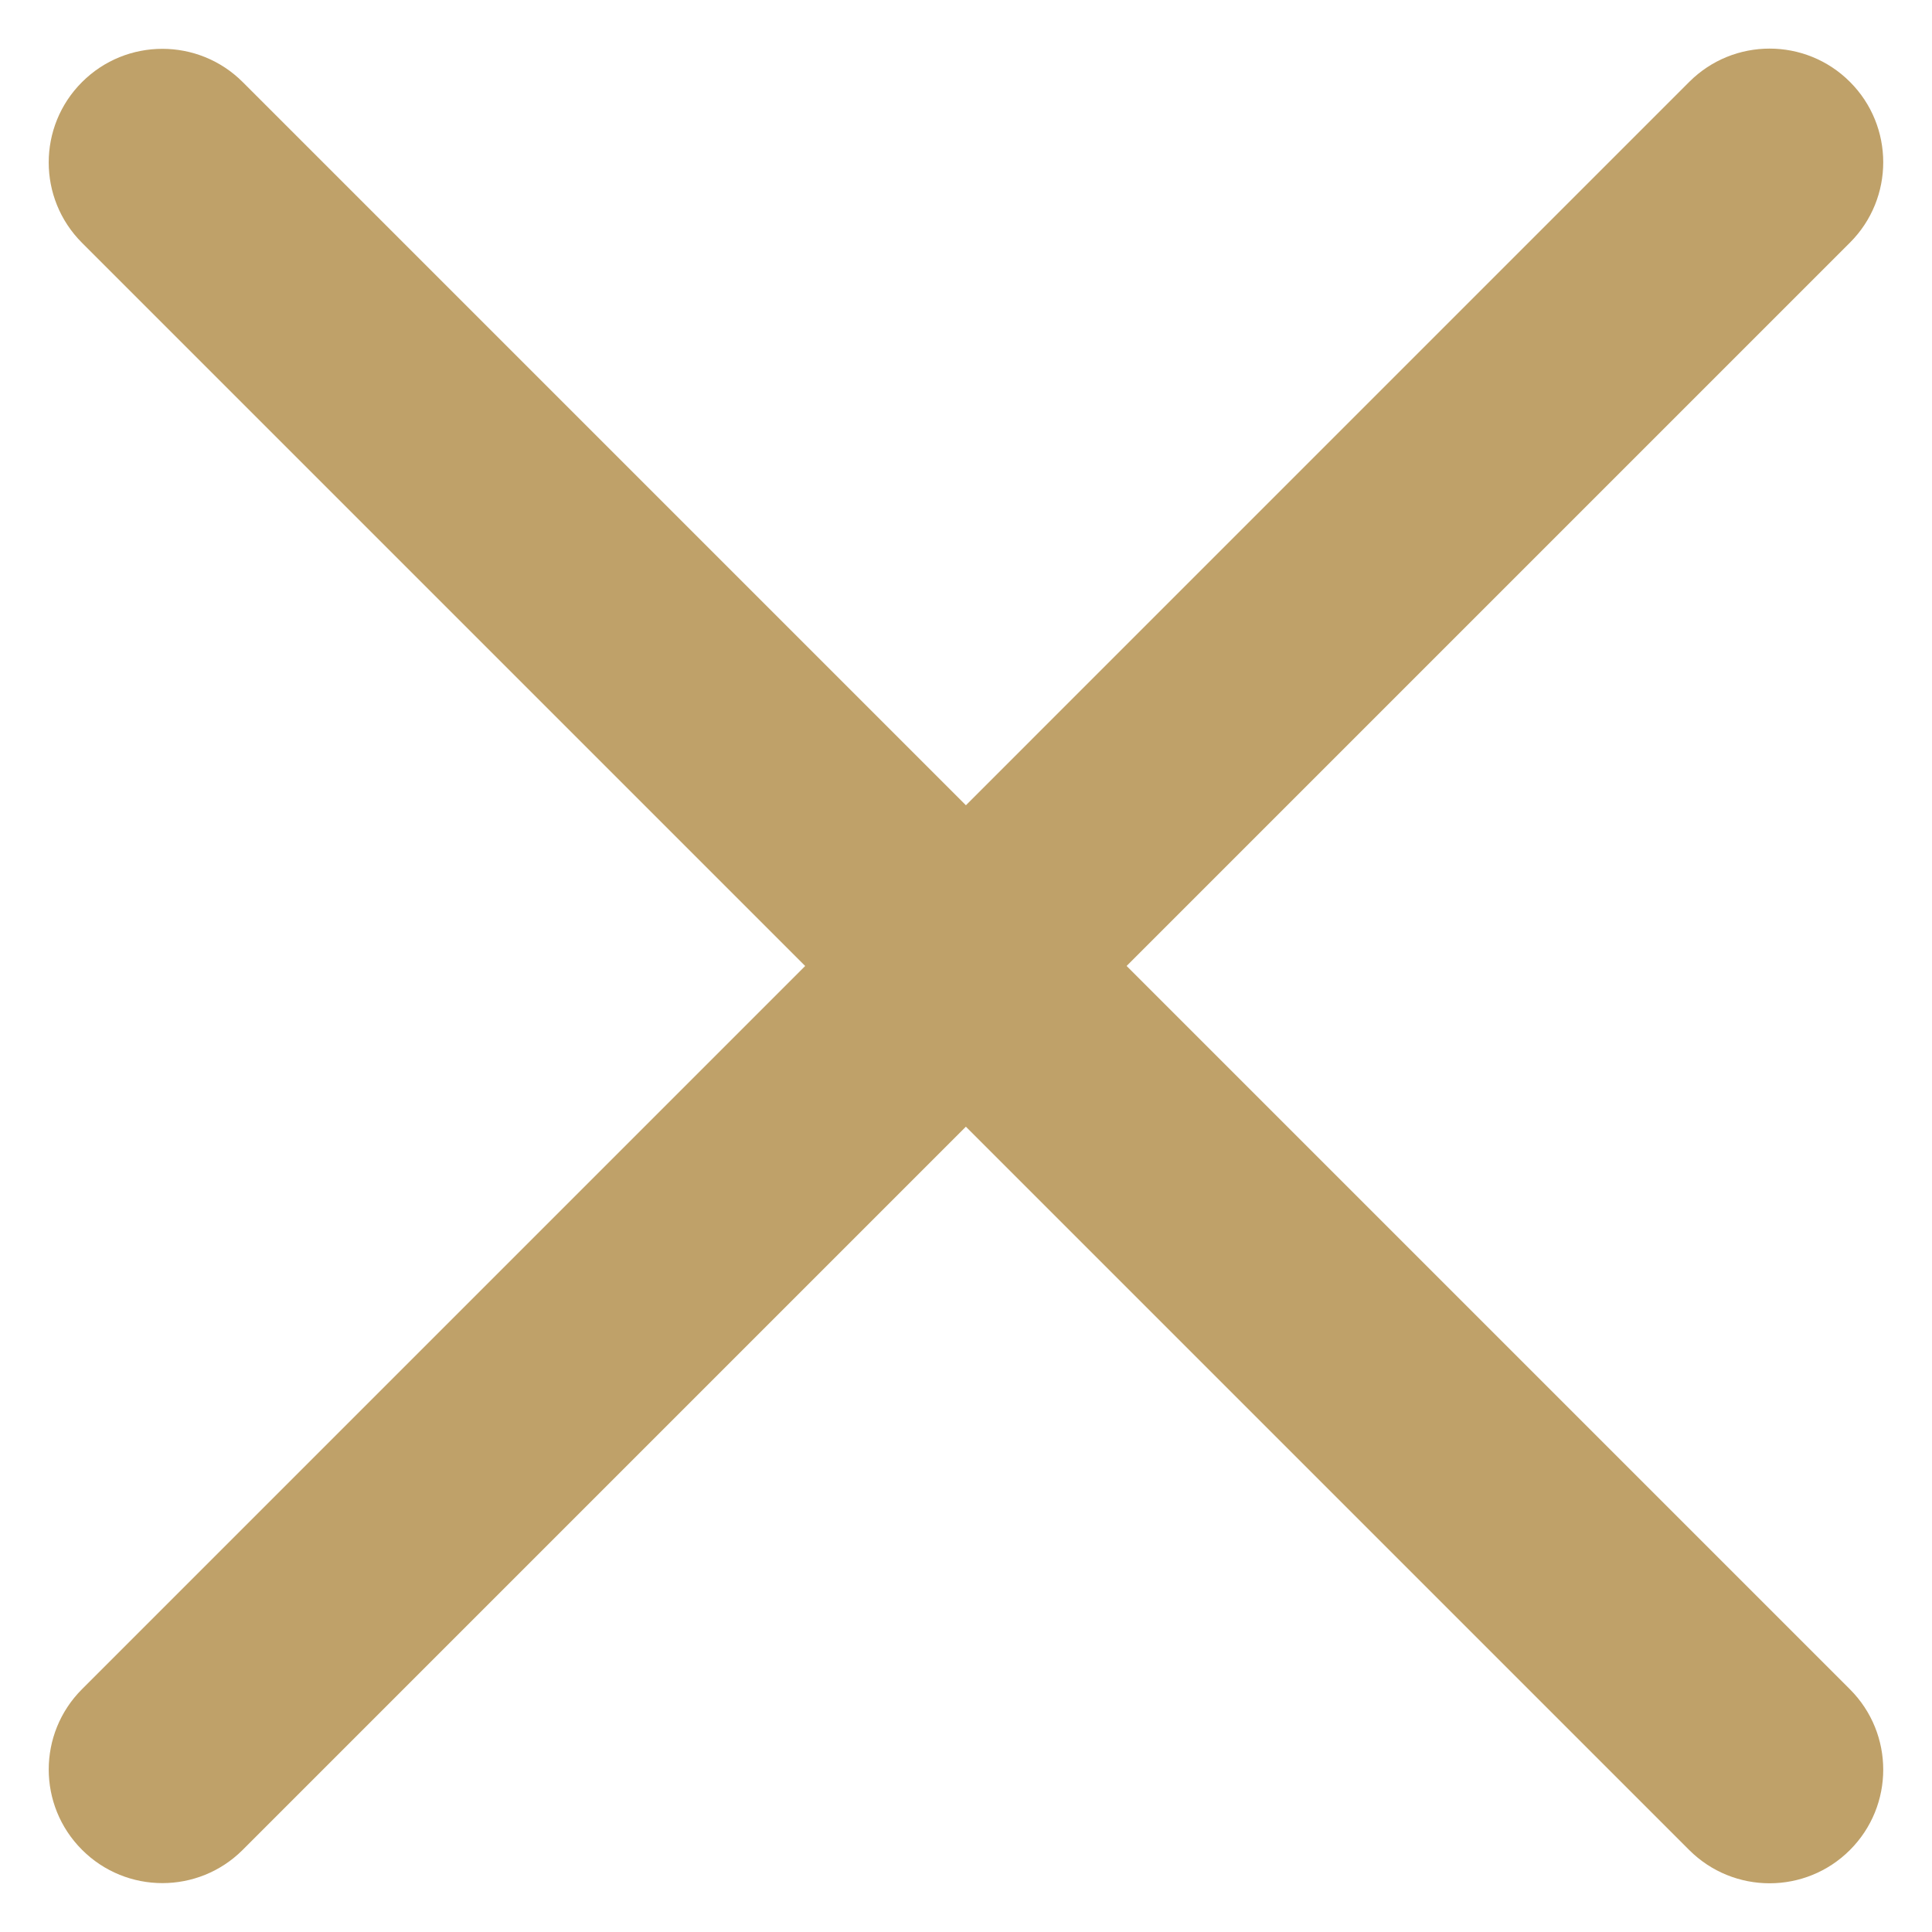 <?xml version="1.0" encoding="UTF-8"?> <svg xmlns="http://www.w3.org/2000/svg" width="34" height="34" viewBox="0 0 34 34" fill="none"> <path d="M1.444 32.554C0.662 31.773 0.662 30.507 1.444 29.726L29.728 1.441C30.509 0.66 31.775 0.66 32.556 1.441V1.441C33.337 2.222 33.337 3.489 32.556 4.27L4.272 32.554C3.491 33.335 2.225 33.335 1.444 32.554V32.554Z" fill="#BFA169"></path> <path d="M1.443 1.445C2.224 0.664 3.491 0.664 4.272 1.445L32.556 29.729C33.337 30.51 33.337 31.776 32.556 32.557V32.557C31.775 33.338 30.509 33.338 29.727 32.557L1.443 4.273C0.662 3.492 0.662 2.226 1.443 1.445V1.445Z" fill="#BFA169"></path> </svg> 